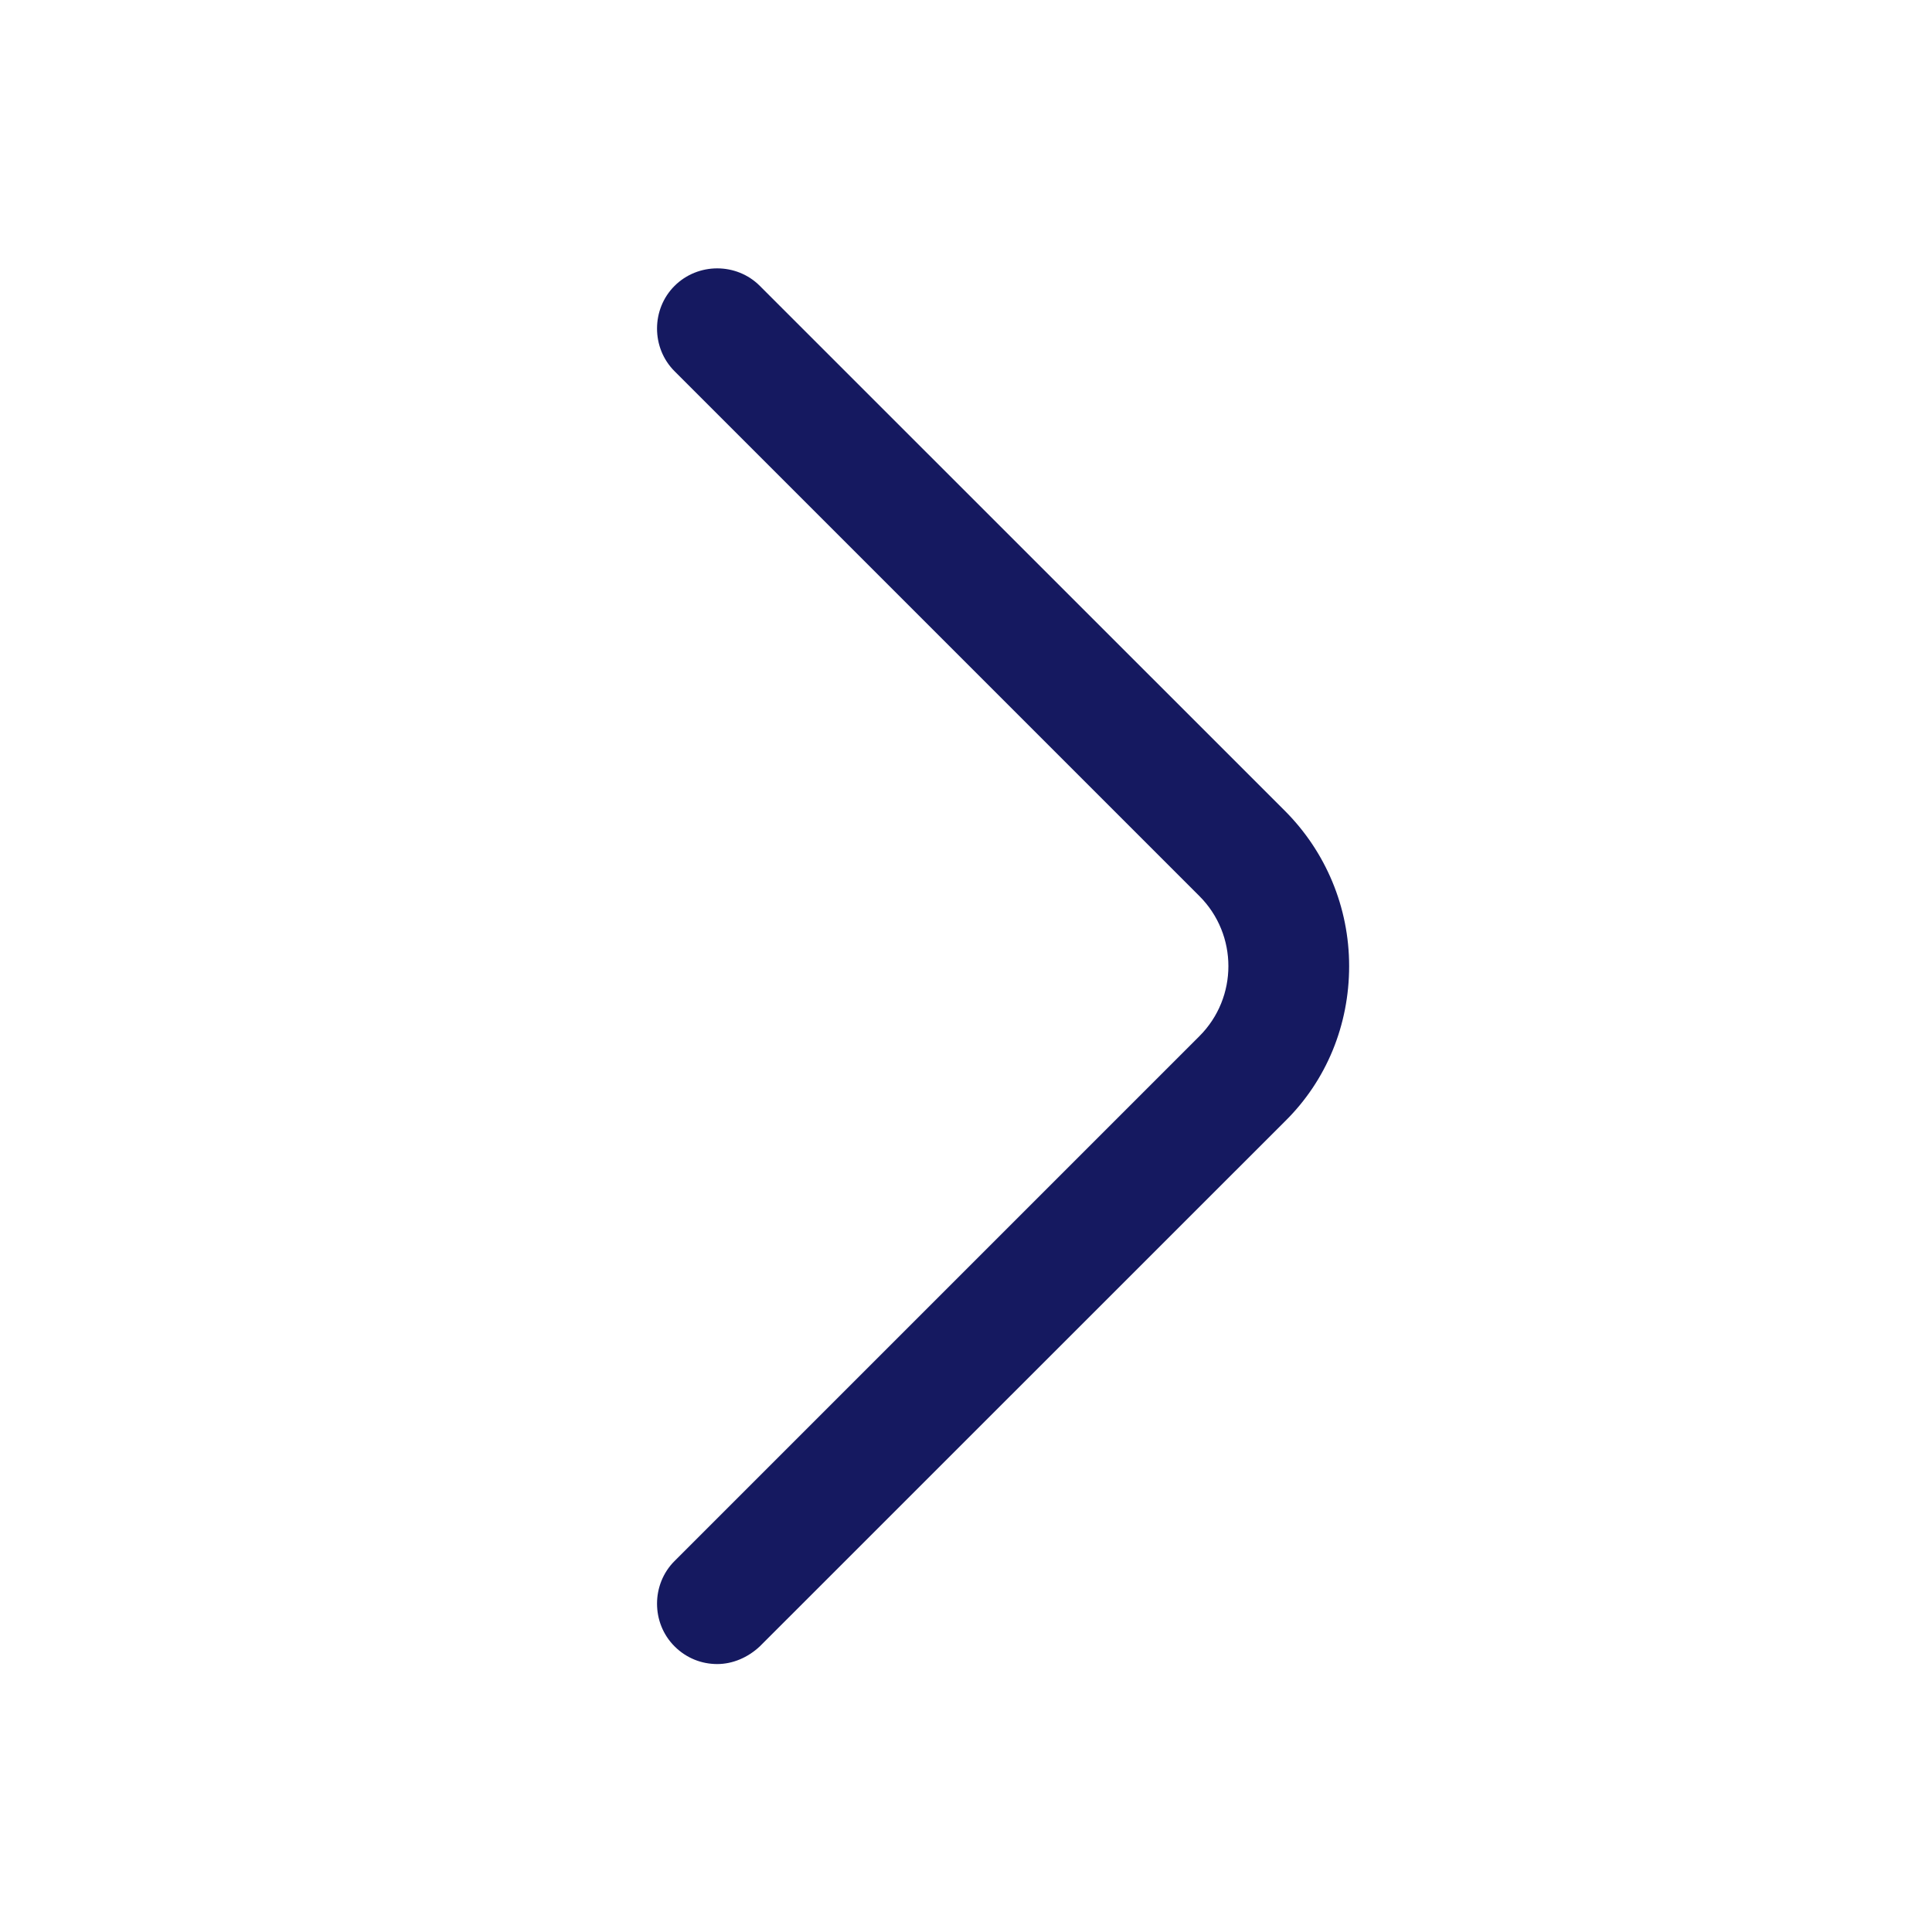 <svg width="16" height="16" viewBox="0 0 16 16" fill="none" xmlns="http://www.w3.org/2000/svg">
<path d="M5.94 13.781C5.813 13.781 5.686 13.734 5.586 13.634C5.393 13.441 5.393 13.121 5.586 12.928L9.933 8.581C10.253 8.261 10.253 7.741 9.933 7.421L5.586 3.074C5.393 2.881 5.393 2.561 5.586 2.368C5.78 2.174 6.1 2.174 6.293 2.368L10.64 6.714C10.98 7.054 11.173 7.514 11.173 8.001C11.173 8.488 10.986 8.948 10.64 9.288L6.293 13.634C6.193 13.728 6.066 13.781 5.94 13.781Z" fill="#151960"/>
</svg>
